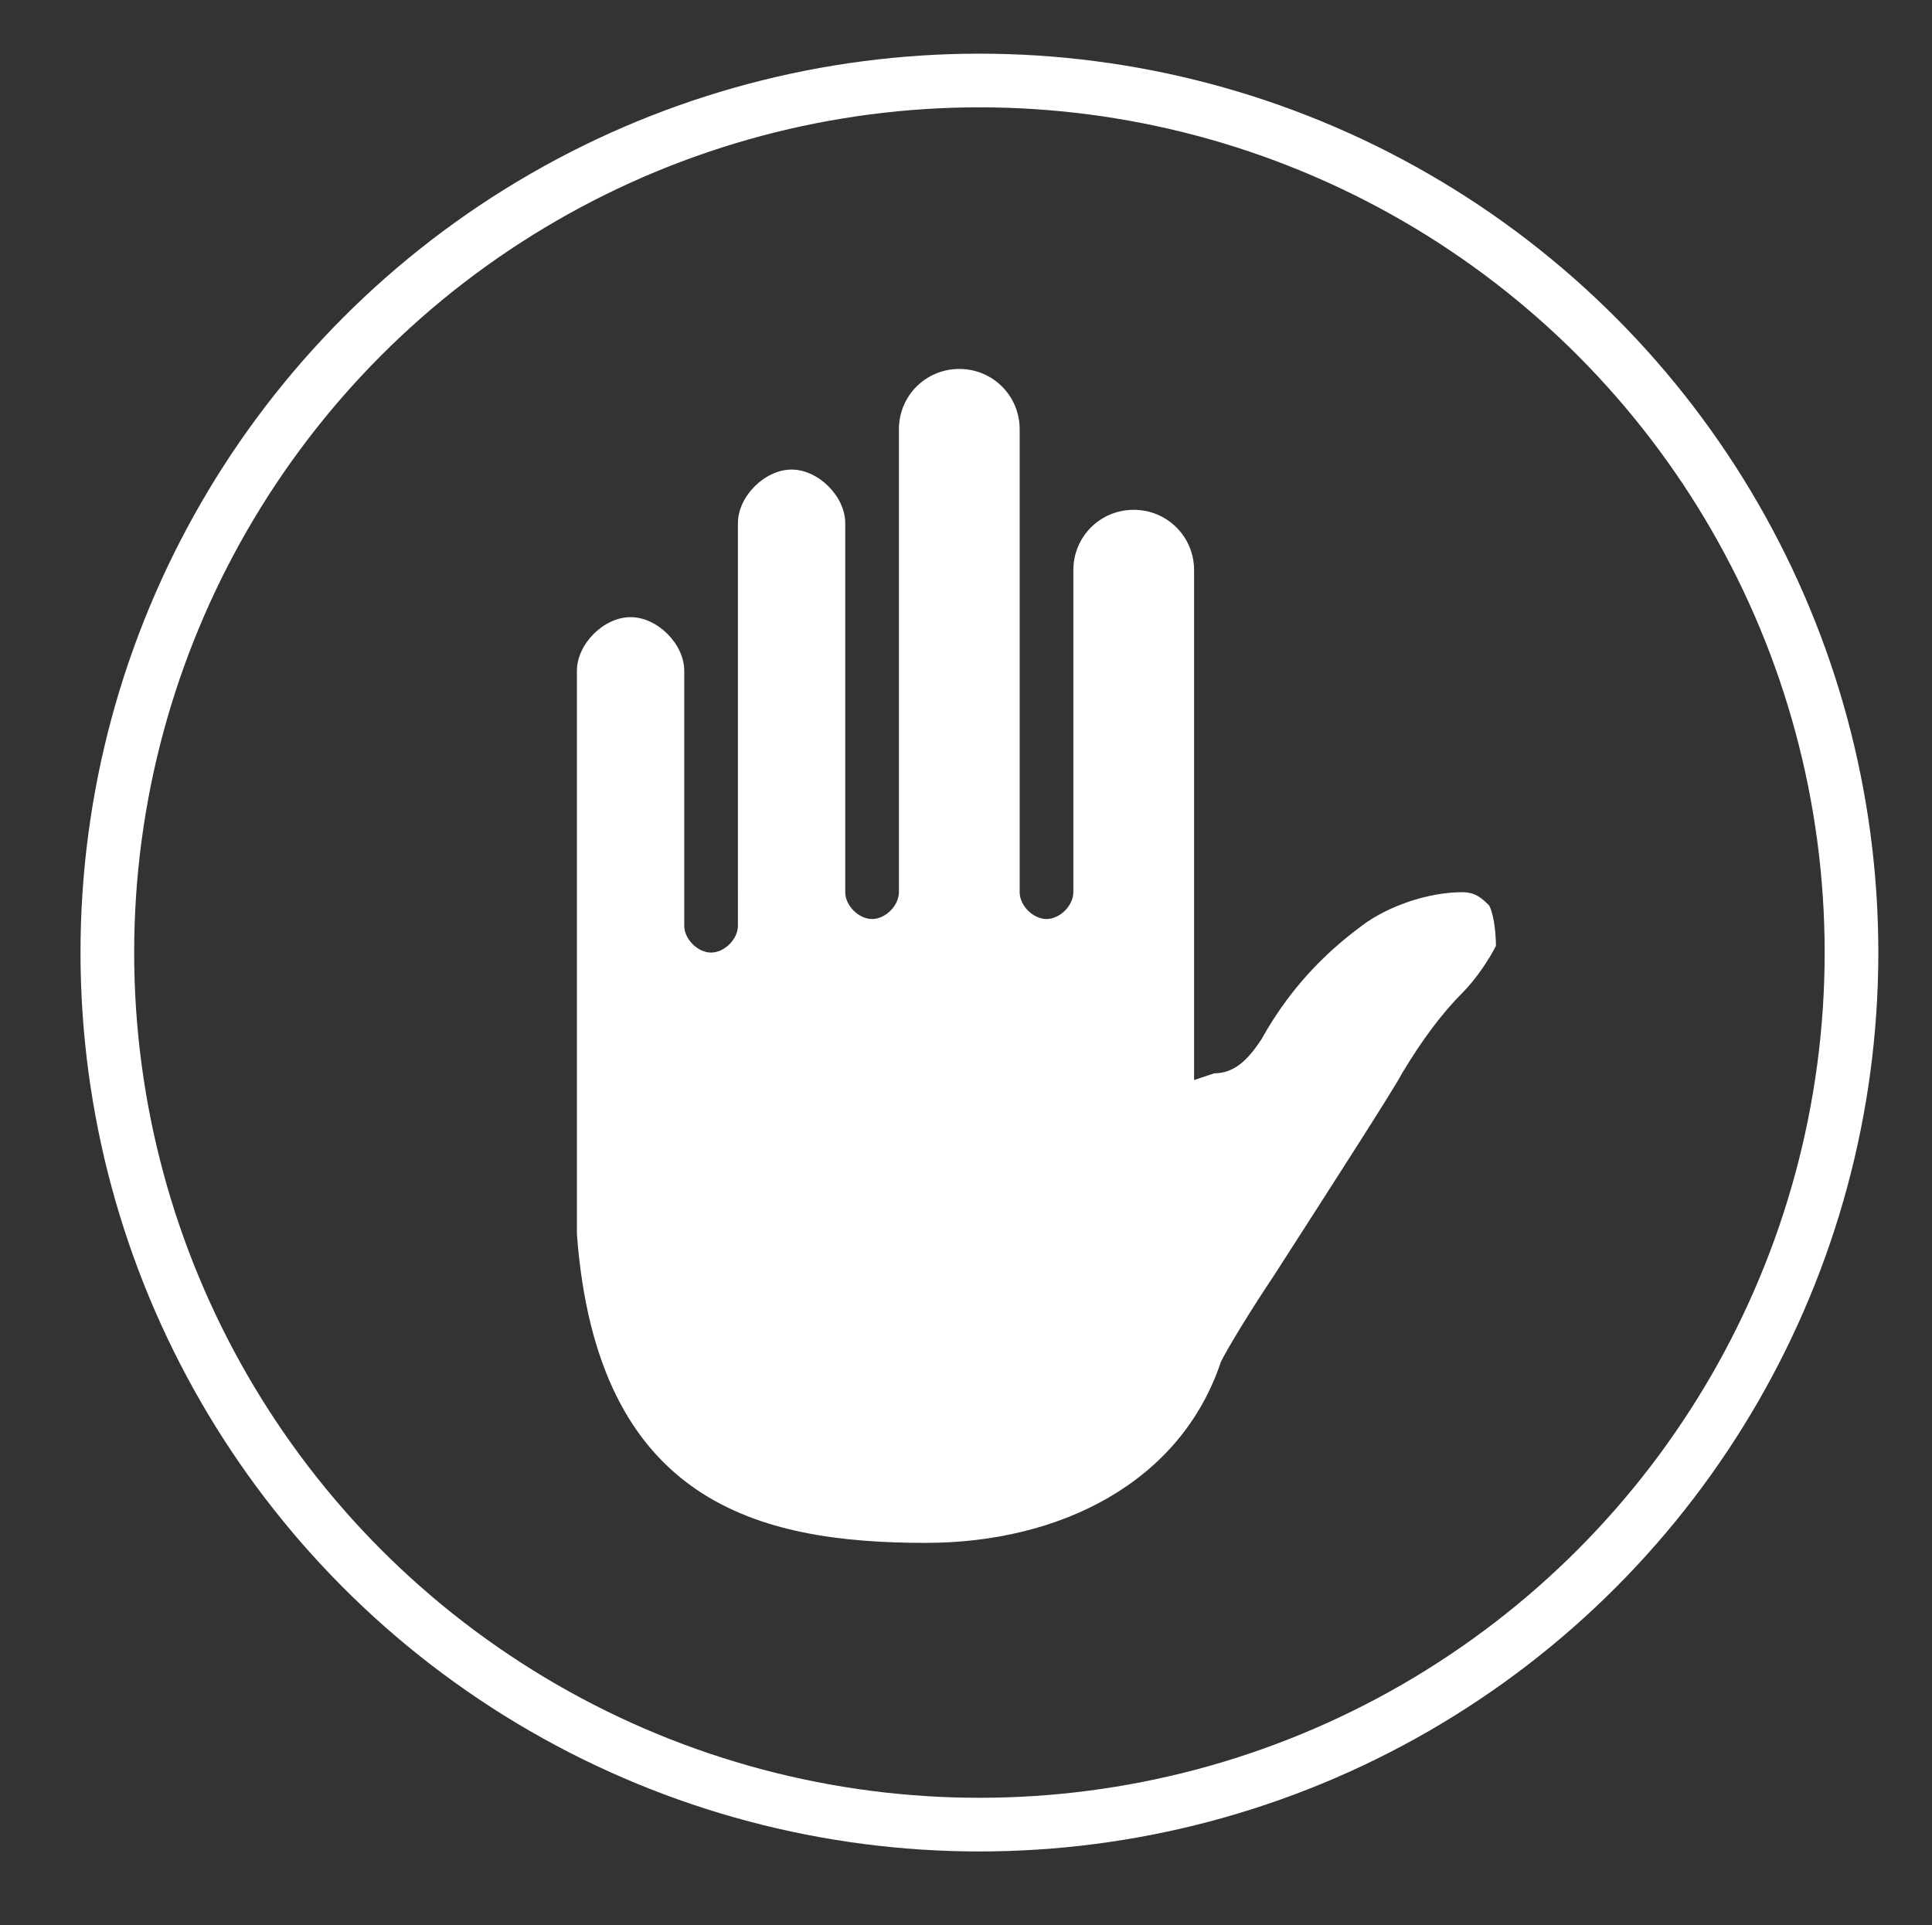 <?xml version="1.0" encoding="utf-8"?>
<!-- Generator: Adobe Illustrator 21.1.0, SVG Export Plug-In . SVG Version: 6.00 Build 0)  -->
<svg version="1.1" id="レイヤー_1" xmlns="http://www.w3.org/2000/svg" xmlns:xlink="http://www.w3.org/1999/xlink" x="0px"
	 y="0px" viewBox="0 0 28.8 28.7" style="enable-background:new 0 0 28.8 28.7;" xml:space="preserve">
<rect x="0" y="0" width="28.8" height="28.7" fill="#333333" stroke="none"/>
<style type="text/css">
	.st0{fill:#FFFFFF;}
	.st1{fill:none;stroke:#FFFFFF;stroke-width:0.8;stroke-miterlimit:10;}
</style>
<g>
	<g>
		<path class="st0" d="M22.3,14.2"/>
		<path class="st0" d="M13.8,23c-2.5,0-4.9-0.6-5.2-4.6l0-8.4c0-0.4,0.4-0.8,0.8-0.8c0.4,0,0.8,0.4,0.8,0.8v3.8
			c0,0.2,0.2,0.4,0.4,0.4c0.2,0,0.4-0.2,0.4-0.4V7.8c0-0.4,0.4-0.8,0.8-0.8c0.4,0,0.8,0.4,0.8,0.8v5.5c0,0.2,0.2,0.4,0.4,0.4
			c0.2,0,0.4-0.2,0.4-0.4V6.4c0-0.5,0.4-0.9,0.9-0.9s0.9,0.4,0.9,0.9v6.9c0,0.2,0.2,0.4,0.4,0.4c0.2,0,0.4-0.2,0.4-0.4V8.5
			c0-0.5,0.4-0.9,0.9-0.9c0.5,0,0.9,0.4,0.9,0.9v6.8c0,0.1,0,0.5,0,0.5v0.3l0.3-0.1c0.3,0,0.5-0.2,0.7-0.5c0.5-0.9,1.1-1.4,1.5-1.7
			c0.4-0.3,1-0.5,1.5-0.5c0.2,0,0.3,0.1,0.4,0.2c0.1,0.2,0.1,0.6,0.1,0.6c-0.1,0.2-0.3,0.5-0.5,0.7c-0.3,0.3-0.6,0.7-0.9,1.2
			c-0.1,0.2-1,1.6-1.9,3c-0.4,0.6-0.7,1.1-0.8,1.3C17.6,22.1,15.8,23,13.8,23z"/>
	</g>
	<circle class="st1" cx="14.6" cy="14.2" r="13"/>
</g>
</svg>
